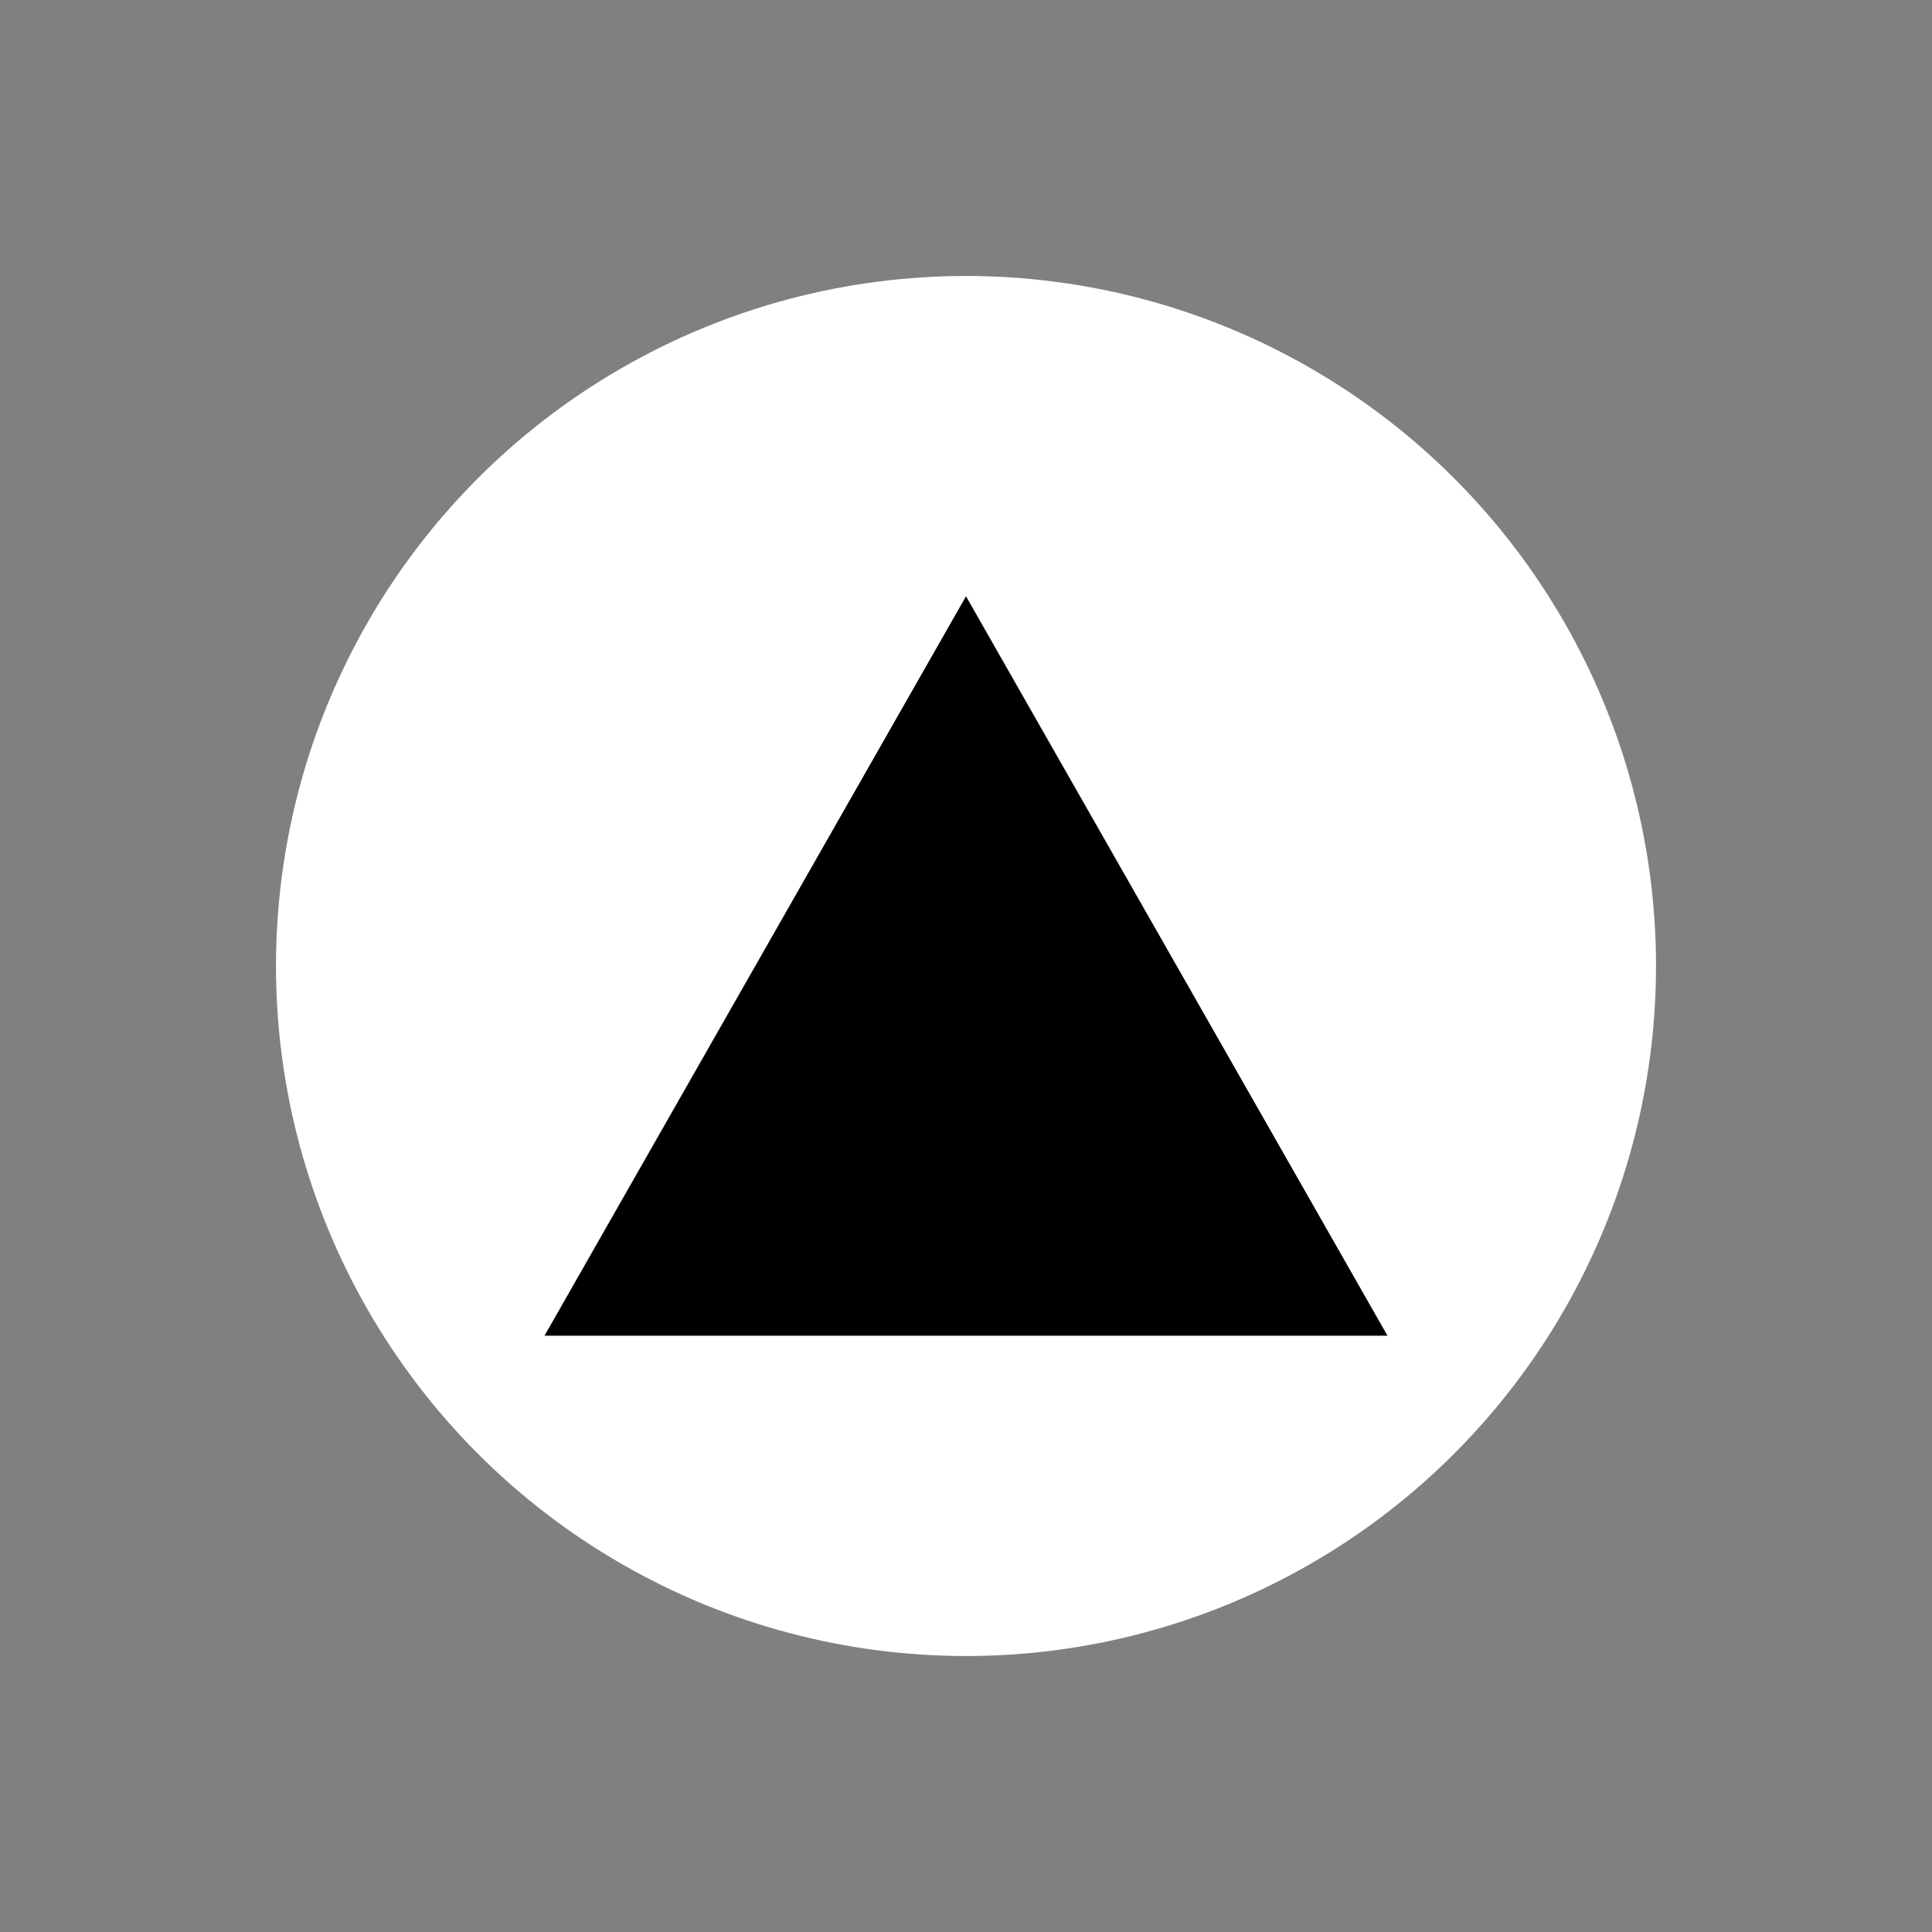 <svg width="60" height="60" fill="none" xmlns="http://www.w3.org/2000/svg"><rect width="100%" height="100%" fill="#808080" stroke="none"/><g><circle cx="30" cy="30" r="21.429" fill="#fff"/><path d="M43.09 41.482H16.91L30 18.518l13.09 22.964z" fill="#000"/></g></svg>
